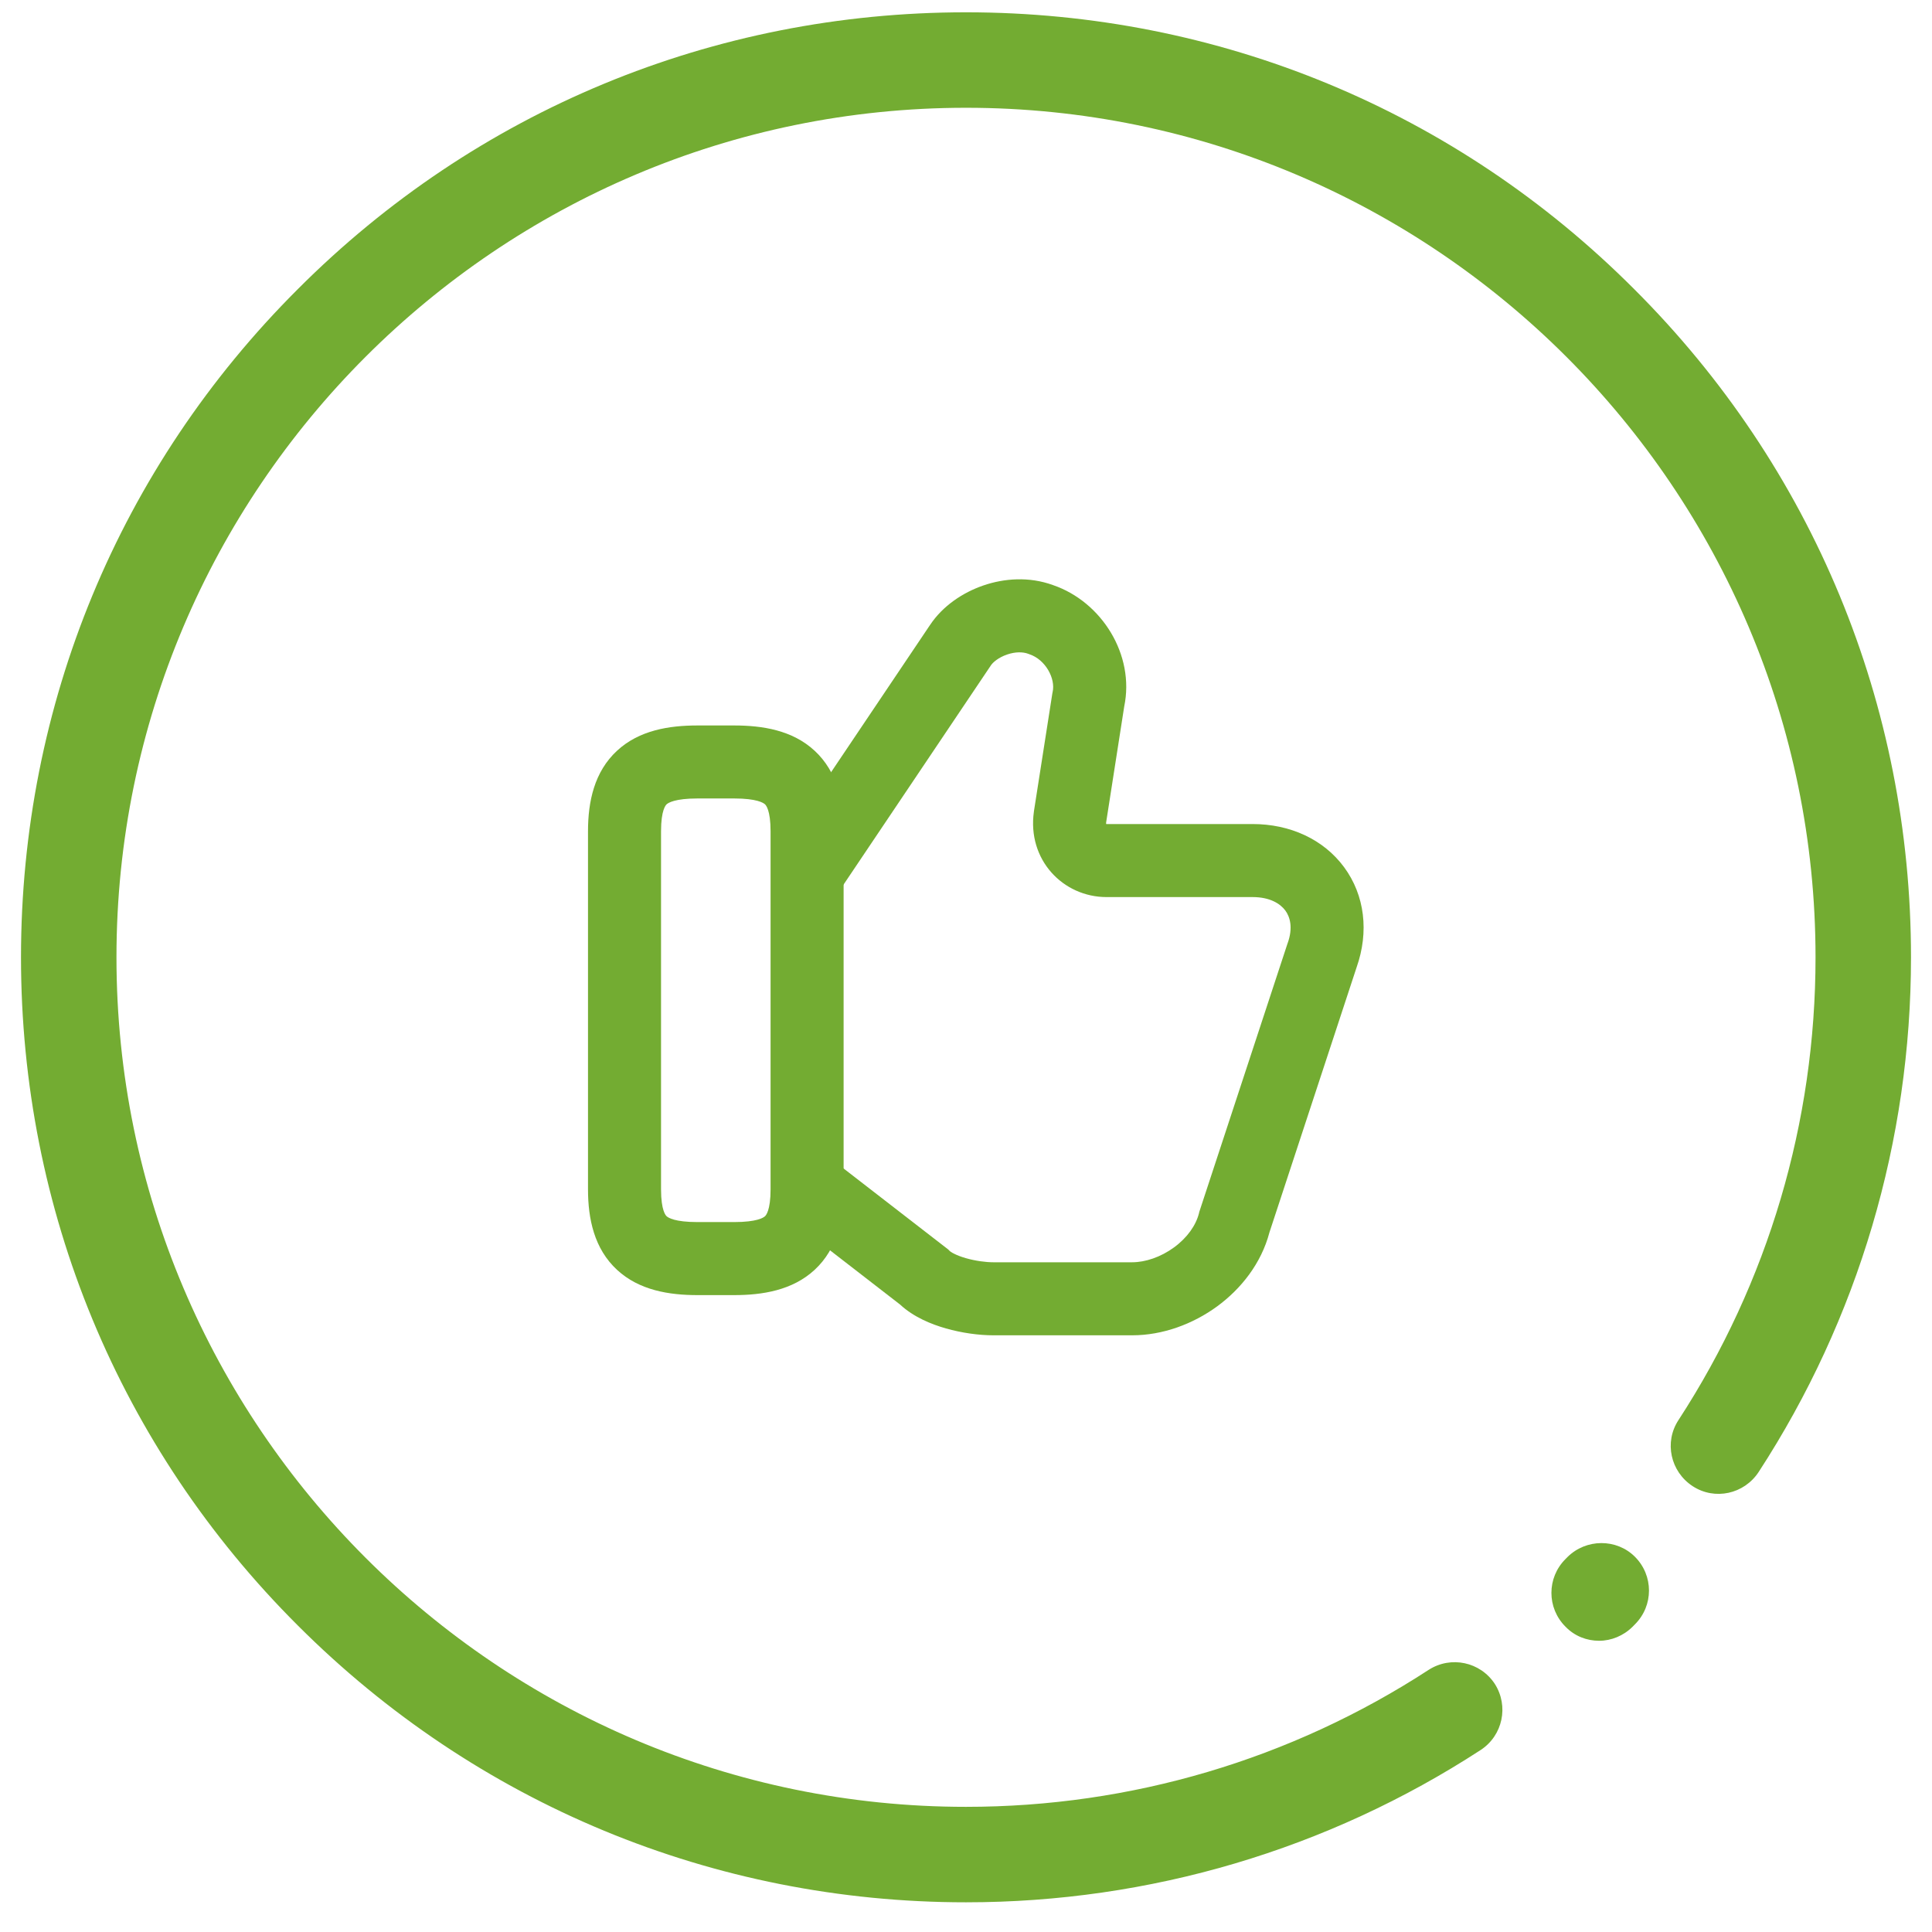 <svg width="46" height="46" viewBox="0 0 46 46" fill="none" xmlns="http://www.w3.org/2000/svg">
<path d="M38.927 37.066C39.373 37.512 39.373 38.23 38.927 38.675L38.873 38.73C38.654 38.948 38.364 39.066 38.073 39.066C37.782 39.066 37.491 38.957 37.273 38.73C36.827 38.285 36.827 37.566 37.273 37.121L37.318 37.075C37.764 36.63 38.491 36.63 38.927 37.066Z" fill="#73AC32"/>
<path d="M38.909 6.884C34.664 2.629 29.009 0.293 23 0.293C16.991 0.293 11.336 2.629 7.091 6.884C2.836 11.129 0.5 16.784 0.5 22.793C0.5 28.802 2.836 34.457 7.091 38.702C11.336 42.947 16.991 45.293 23 45.293C27.373 45.293 31.609 44.038 35.255 41.666C35.782 41.32 35.927 40.62 35.591 40.093C35.245 39.566 34.545 39.42 34.018 39.757C30.736 41.893 26.927 43.02 23 43.02C11.845 43.02 2.773 33.947 2.773 22.793C2.773 11.638 11.845 2.566 23 2.566C34.154 2.566 43.227 11.638 43.227 22.793C43.227 26.72 42.1 30.529 39.964 33.811C39.618 34.338 39.773 35.038 40.3 35.384C40.827 35.729 41.527 35.575 41.873 35.047C44.245 31.402 45.5 27.157 45.5 22.793C45.5 16.784 43.164 11.129 38.909 6.884Z" fill="#73AC32"/>
<path fill-rule="evenodd" clip-rule="evenodd" d="M25.072 13.931C26.229 14.326 27.024 15.589 26.767 16.822L26.338 19.573C26.334 19.598 26.336 19.613 26.337 19.619C26.34 19.62 26.343 19.62 26.347 19.62H29.825C30.712 19.62 31.512 19.981 32.003 20.648C32.496 21.317 32.598 22.186 32.3 23.032L30.225 29.342C30.03 30.084 29.546 30.689 28.98 31.104C28.405 31.524 27.686 31.793 26.956 31.793H23.651C23.307 31.793 22.9 31.737 22.521 31.629C22.18 31.532 21.755 31.362 21.431 31.061L18.772 29.003L19.836 27.628L22.575 29.748L22.614 29.787C22.614 29.787 22.622 29.794 22.639 29.806C22.658 29.819 22.684 29.835 22.72 29.852C22.792 29.889 22.887 29.925 22.999 29.957C23.229 30.023 23.475 30.054 23.651 30.054H26.956C27.269 30.054 27.636 29.932 27.953 29.7C28.269 29.469 28.475 29.173 28.547 28.887L28.554 28.856L30.654 22.468L30.658 22.458C30.79 22.09 30.716 21.833 30.603 21.679C30.485 21.52 30.242 21.359 29.825 21.359H26.347C25.311 21.359 24.453 20.471 24.617 19.323L24.618 19.312L25.057 16.502L25.063 16.475C25.134 16.159 24.898 15.706 24.507 15.576L24.492 15.571L24.477 15.565C24.357 15.521 24.178 15.515 23.978 15.584C23.771 15.655 23.64 15.771 23.593 15.842L23.591 15.845L20.026 21.149L18.582 20.179L22.146 14.877C22.146 14.877 22.146 14.877 22.147 14.876C22.447 14.426 22.924 14.108 23.412 13.94C23.903 13.771 24.5 13.722 25.072 13.931Z" fill="#73AC32"/>
<path fill-rule="evenodd" clip-rule="evenodd" d="M15.872 19.15C15.852 19.169 15.739 19.283 15.739 19.794V28.315C15.739 28.826 15.852 28.94 15.872 28.958C15.91 28.993 16.066 29.097 16.608 29.097H17.478C18.02 29.097 18.177 28.993 18.214 28.958C18.234 28.94 18.347 28.826 18.347 28.315V19.794C18.347 19.283 18.234 19.169 18.214 19.15C18.177 19.116 18.02 19.011 17.478 19.011H16.608C16.066 19.011 15.91 19.116 15.872 19.15ZM14.693 17.873C15.221 17.385 15.933 17.273 16.608 17.273H17.478C18.153 17.273 18.866 17.385 19.394 17.873C19.939 18.376 20.086 19.087 20.086 19.794V28.315C20.086 29.021 19.939 29.733 19.394 30.236C18.866 30.723 18.153 30.836 17.478 30.836H16.608C15.933 30.836 15.221 30.723 14.693 30.236C14.148 29.733 14 29.021 14 28.315V19.794C14 19.087 14.148 18.376 14.693 17.873Z" fill="#73AC32"/>
</svg>
